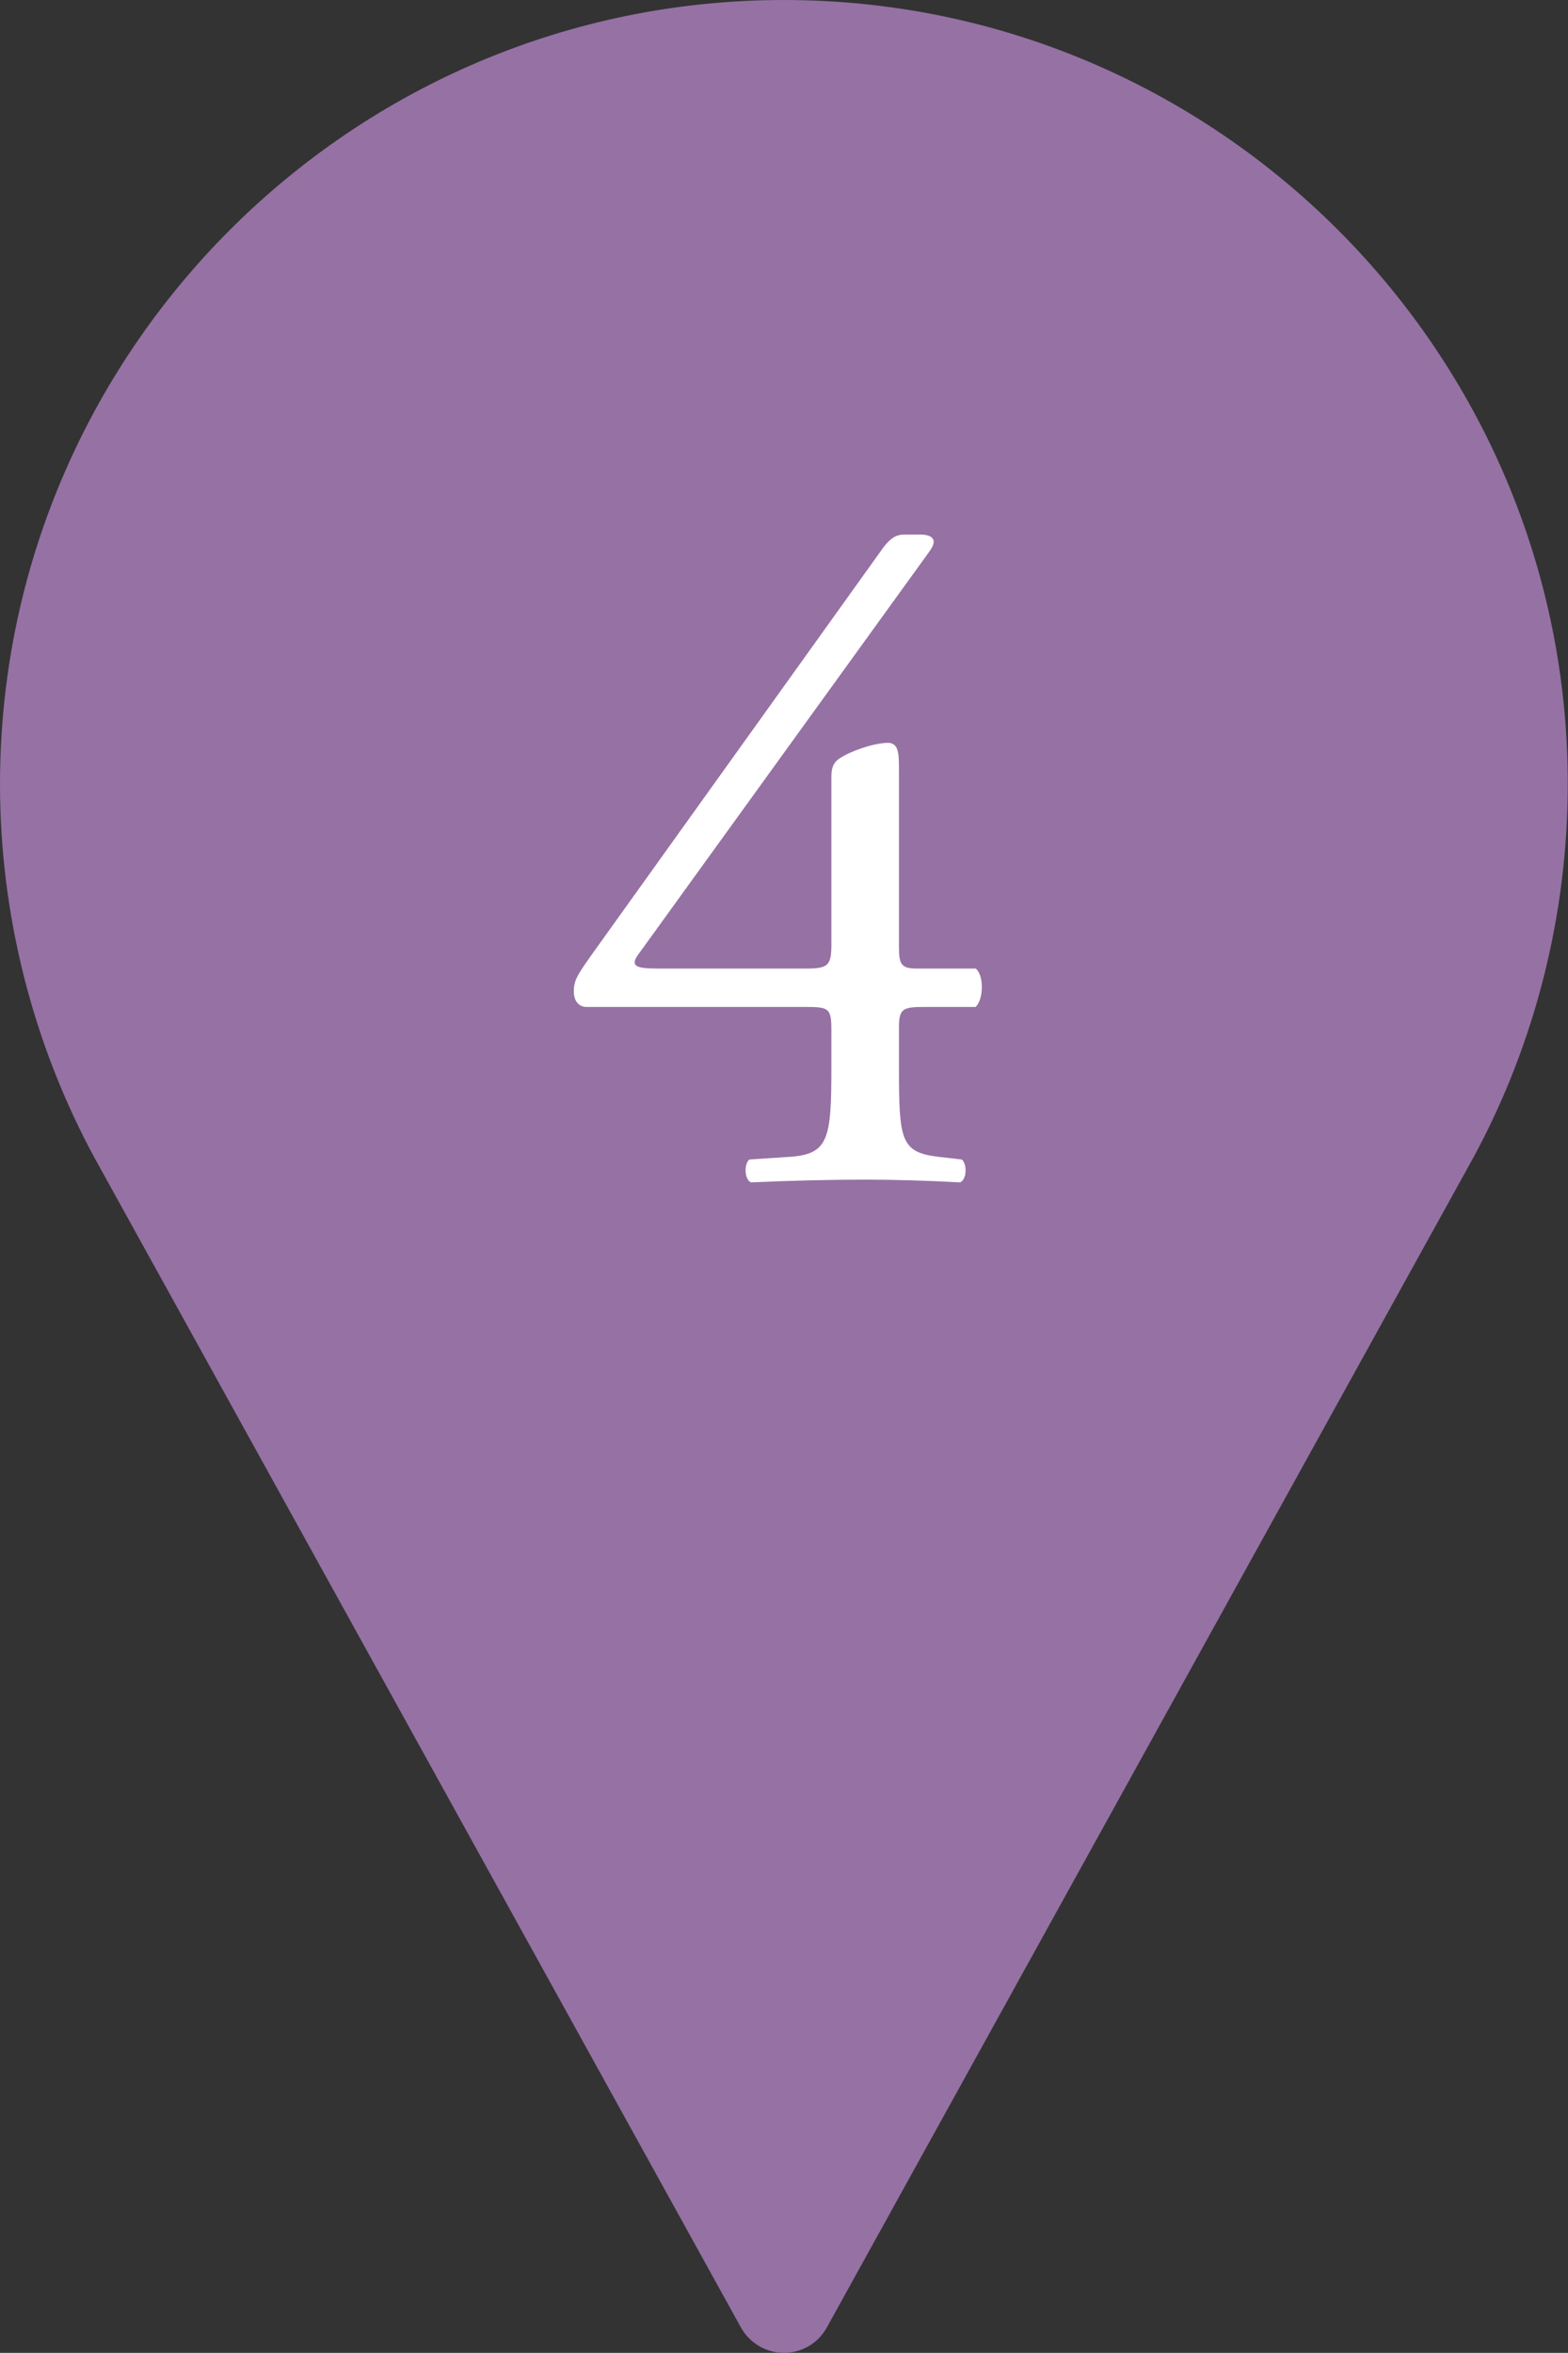 <?xml version="1.0" encoding="UTF-8"?>
<svg id="_レイヤー_2" data-name="レイヤー 2" xmlns="http://www.w3.org/2000/svg" viewBox="0 0 68.67 103">
  <rect x="0" y="0" width="68.67" height="103" fill="#333333" stroke="none"/>
  <defs>
    <style>
      .cls-1 {
        fill: #fff;
      }

      .cls-2 {
        fill: #9671a4;
      }
    </style>
  </defs>
  <g id="_レイヤー_1-2" data-name="レイヤー 1">
    <circle class="cls-2" cx="34.33" cy="34.33" r="20.42"/>
    <path class="cls-2" d="M34.33,0C15.4,0,0,15.4,0,34.33c0,5.68,1.42,11.32,4.12,16.32l28.33,51.24c.38.68,1.1,1.11,1.88,1.11s1.5-.42,1.88-1.11l28.34-51.26c2.69-4.98,4.11-10.62,4.11-16.3C68.67,15.4,53.26,0,34.33,0ZM34.33,51.5c-9.47,0-17.17-7.7-17.17-17.17s7.7-17.17,17.17-17.17,17.17,7.7,17.17,17.17-7.7,17.17-17.17,17.17Z"/>
  </g>
  <g id="_レイヤー_2-2" data-name="レイヤー 2">
    <path class="cls-1" d="M25.69,44.08c-.36,0-.56-.28-.56-.68,0-.48.16-.72.72-1.52l12.84-17.92c.28-.36.52-.56.92-.56h.68c.4,0,.6.12.6.32,0,.12-.08.28-.2.44l-12.72,17.6c-.48.64.08.64,1.12.64h6.2c.96,0,1.12-.12,1.12-1.04v-7.36c0-.28.04-.6.36-.8.48-.32,1.4-.64,2.04-.68.56-.04.56.44.56,1.24v7.72c0,.76.12.92.8.92h2.56c.36.28.36,1.32,0,1.68h-2.16c-1,0-1.2.04-1.2.88v1.8c0,3.16.08,3.68,1.72,3.88l1.04.12c.24.24.2.88-.08,1-1.44-.08-2.92-.12-4.16-.12-1.44,0-3.24.04-5,.12-.28-.12-.32-.76-.08-1l1.8-.12c1.68-.12,1.8-.8,1.8-3.88v-1.68c0-.96-.12-1-1.16-1h-9.56Z"/>
  </g>
</svg>